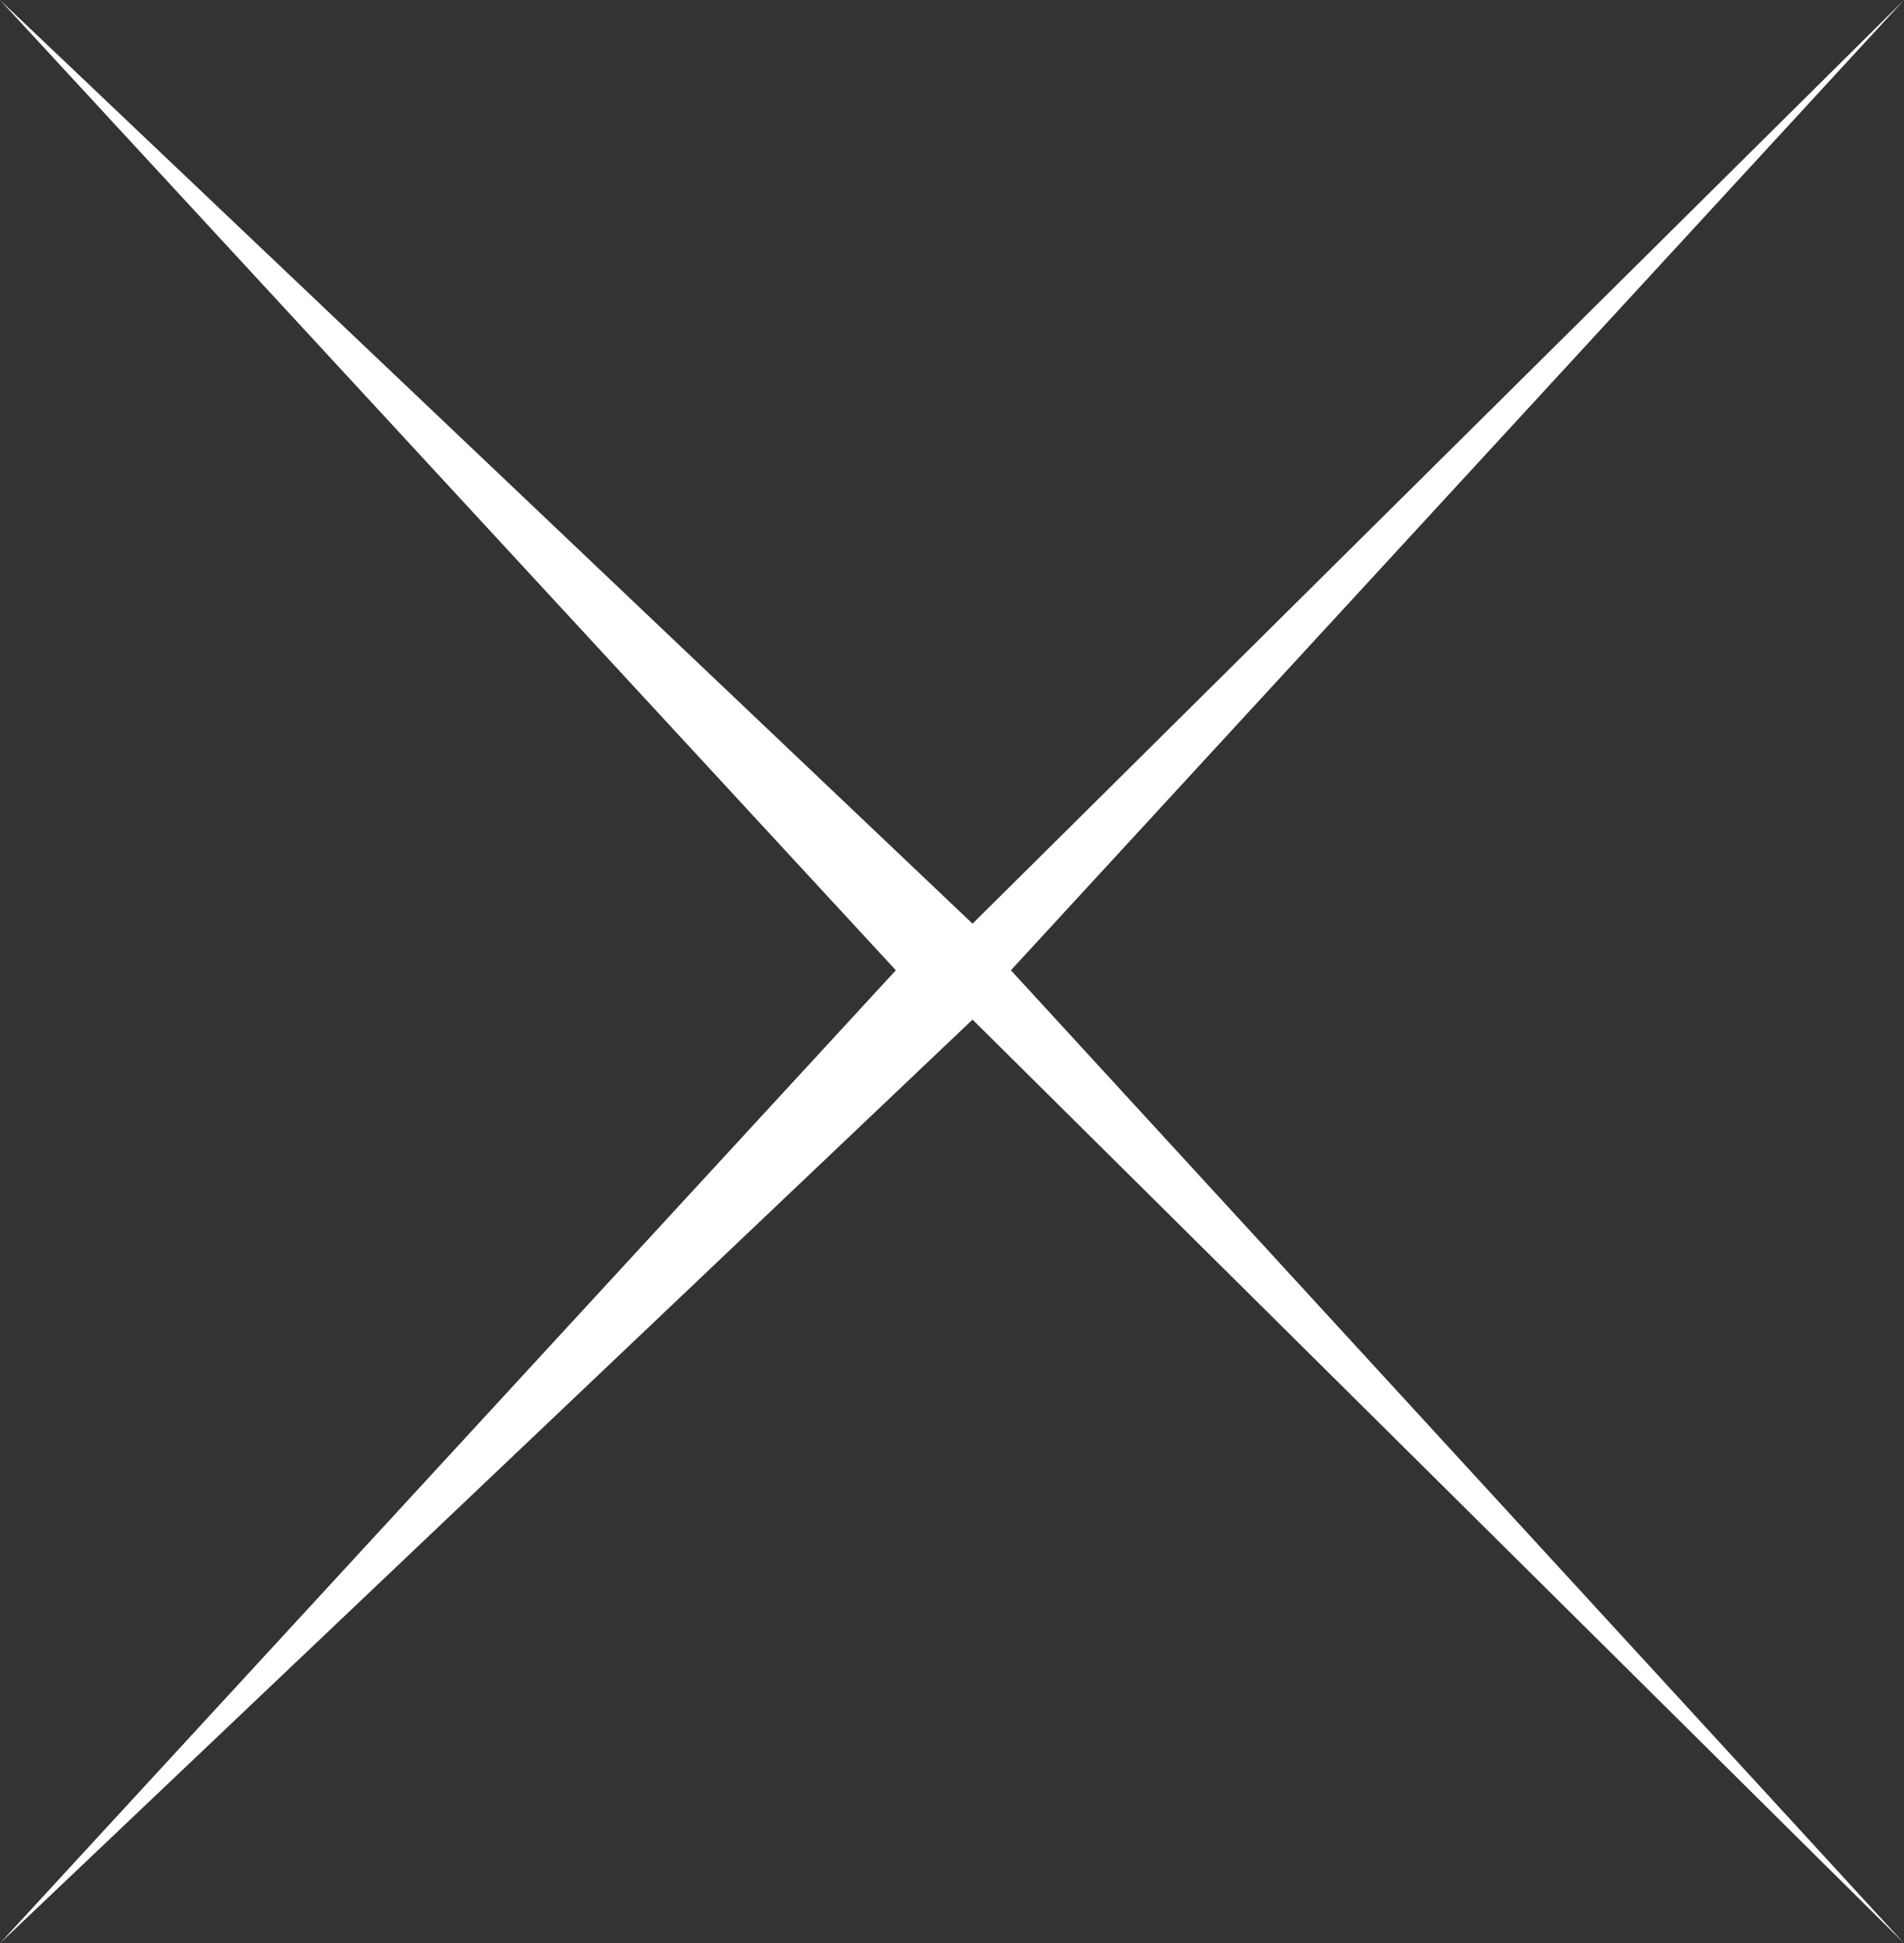 <?xml version="1.0" encoding="UTF-8" standalone="no"?>
<svg xmlns:xlink="http://www.w3.org/1999/xlink" height="35.45px" width="34.75px" xmlns="http://www.w3.org/2000/svg">
  <rect width="100%" height="100%" fill="#333333" stroke="none"/>
  <g transform="matrix(1.0, 0.0, 0.0, 1.0, 17.35, 17.7)">
    <path d="M17.4 -17.7 L1.1 0.0 17.4 17.75 0.4 0.9 -17.35 17.75 -1.0 0.0 -17.35 -17.7 0.4 -0.85 17.4 -17.7" fill="#ffffff" fill-rule="evenodd" stroke="none"/>
  </g>
</svg>
